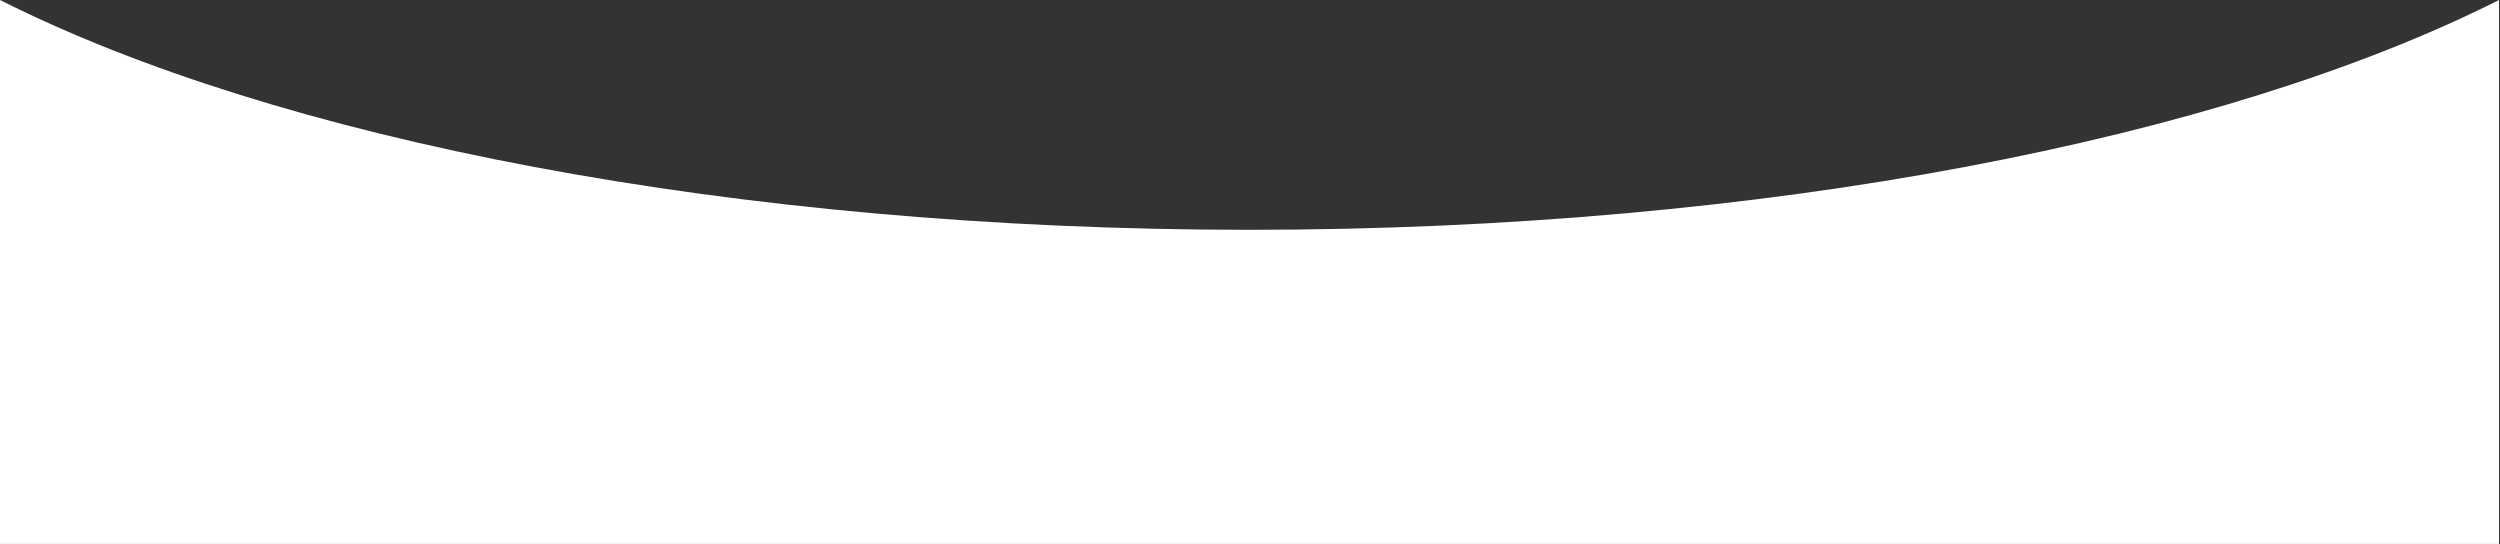 <?xml version="1.0" encoding="UTF-8"?> <!-- Generator: Adobe Illustrator 26.0.1, SVG Export Plug-In . SVG Version: 6.00 Build 0) --> <svg xmlns="http://www.w3.org/2000/svg" xmlns:xlink="http://www.w3.org/1999/xlink" id="Слой_1" x="0px" y="0px" viewBox="0 0 1548 337" style="enable-background:new 0 0 1548 337;" xml:space="preserve"><rect x="0" y="0" width="1548" height="337" fill="#333333" stroke="none"/> <style type="text/css"> .st0{clip-path:url(#SVGID_00000094603652345331094500000004700126438982948226_);} .st1{fill:#FFFFFF;} </style> <g> <defs> <rect id="SVGID_1_" y="0" width="1547.4" height="336.8"></rect> </defs> <clipPath id="SVGID_00000072970338472641570390000011012270384270304902_"> <use xlink:href="#SVGID_1_" style="overflow:visible;"></use> </clipPath> <g style="clip-path:url(#SVGID_00000072970338472641570390000011012270384270304902_);"> <path class="st1" d="M773.7,142.3C453.6,142.3,170.7,86,0,0v336.8h1547.4V0C1376.7,86,1093.8,142.3,773.7,142.3z"></path> </g> </g> </svg> 
